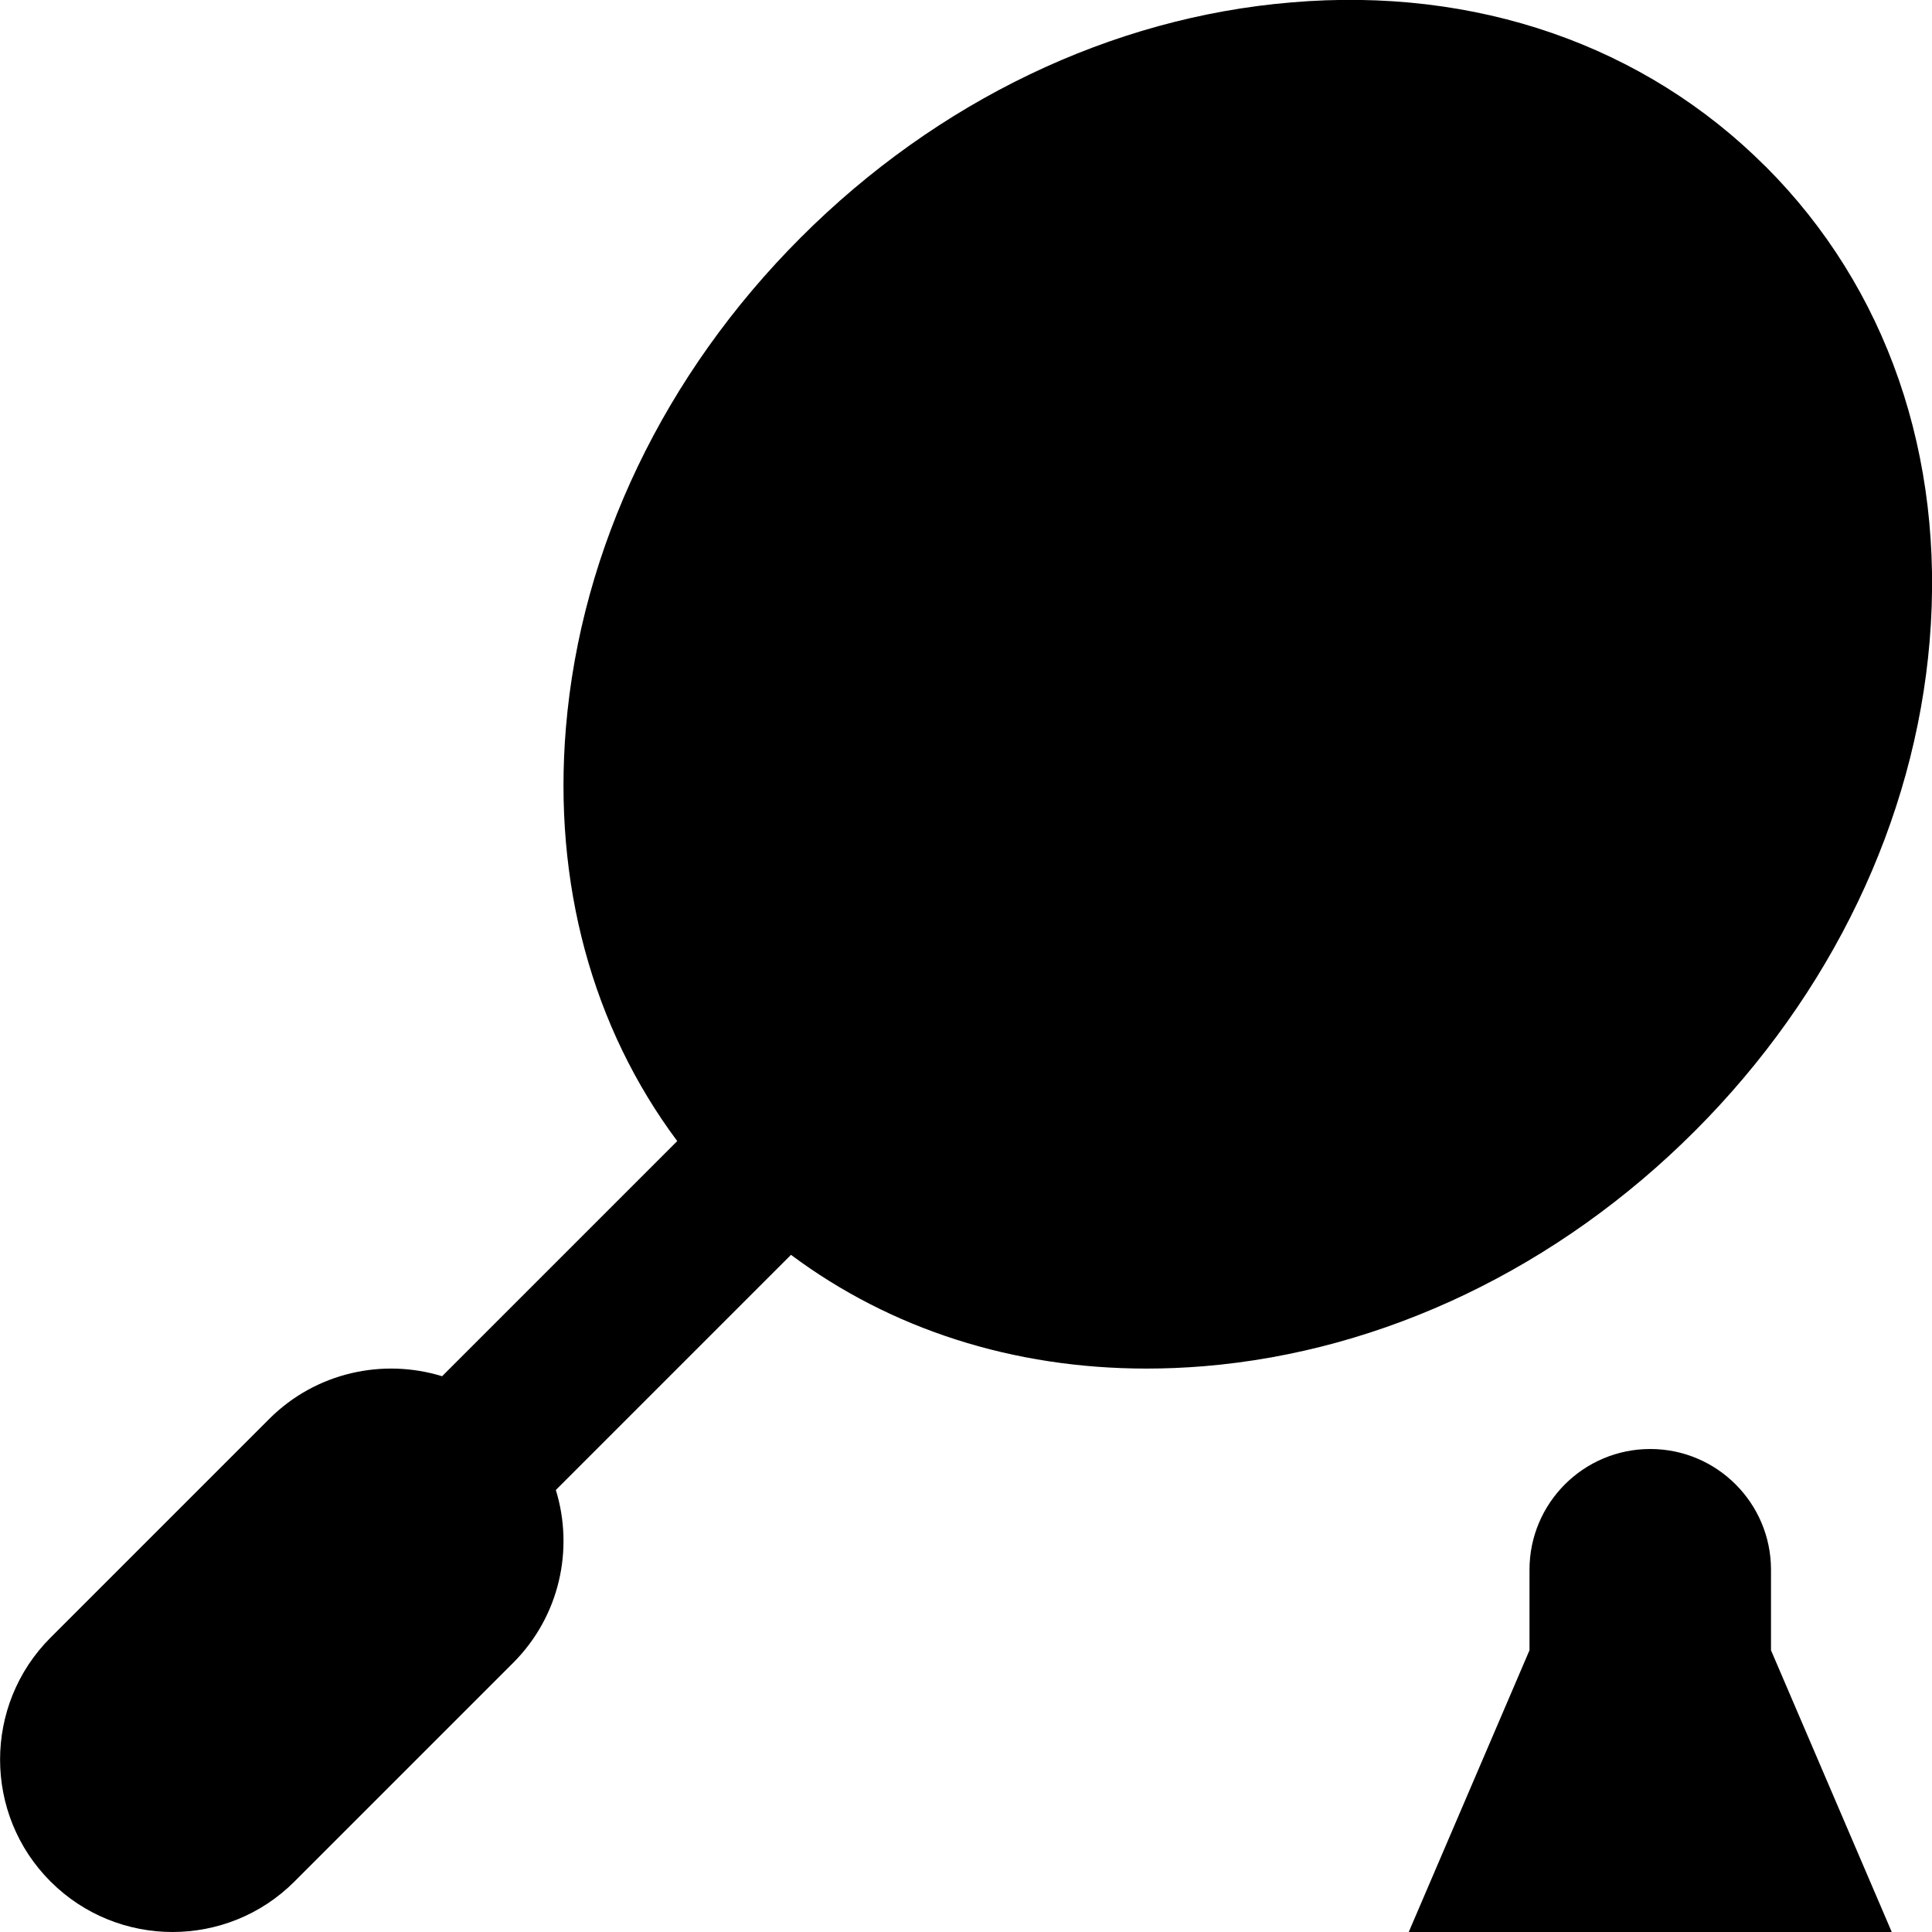 <?xml version="1.0" encoding="UTF-8"?>
<svg xmlns="http://www.w3.org/2000/svg" id="Layer_1" data-name="Layer 1" viewBox="0 0 24 24">
  <path d="m21.932,2.068C20.427.562,18.332-.167,16.04.03c-2.231.186-4.395,1.223-6.091,2.919s-2.733,3.859-2.919,6.091c-.161,1.931.327,3.719,1.383,5.135l-2.921,2.921c-.735-.226-1.568-.049-2.148.531l-2.716,2.716c-.836.836-.836,2.195,0,3.03.836.836,2.195.836,3.03,0l2.716-2.716c.58-.58.757-1.413.531-2.148l2.921-2.921c1.238.924,2.761,1.413,4.417,1.413.237,0,.476-.01.718-.03,2.231-.186,4.395-1.223,6.091-2.919,1.696-1.696,2.733-3.859,2.919-6.091.191-2.294-.532-4.387-2.038-5.893Zm.068,18.432l1.5,3.5h-6l1.5-3.5v-1c0-.828.672-1.5,1.5-1.5s1.5.672,1.5,1.5v1Z"/>
</svg>
